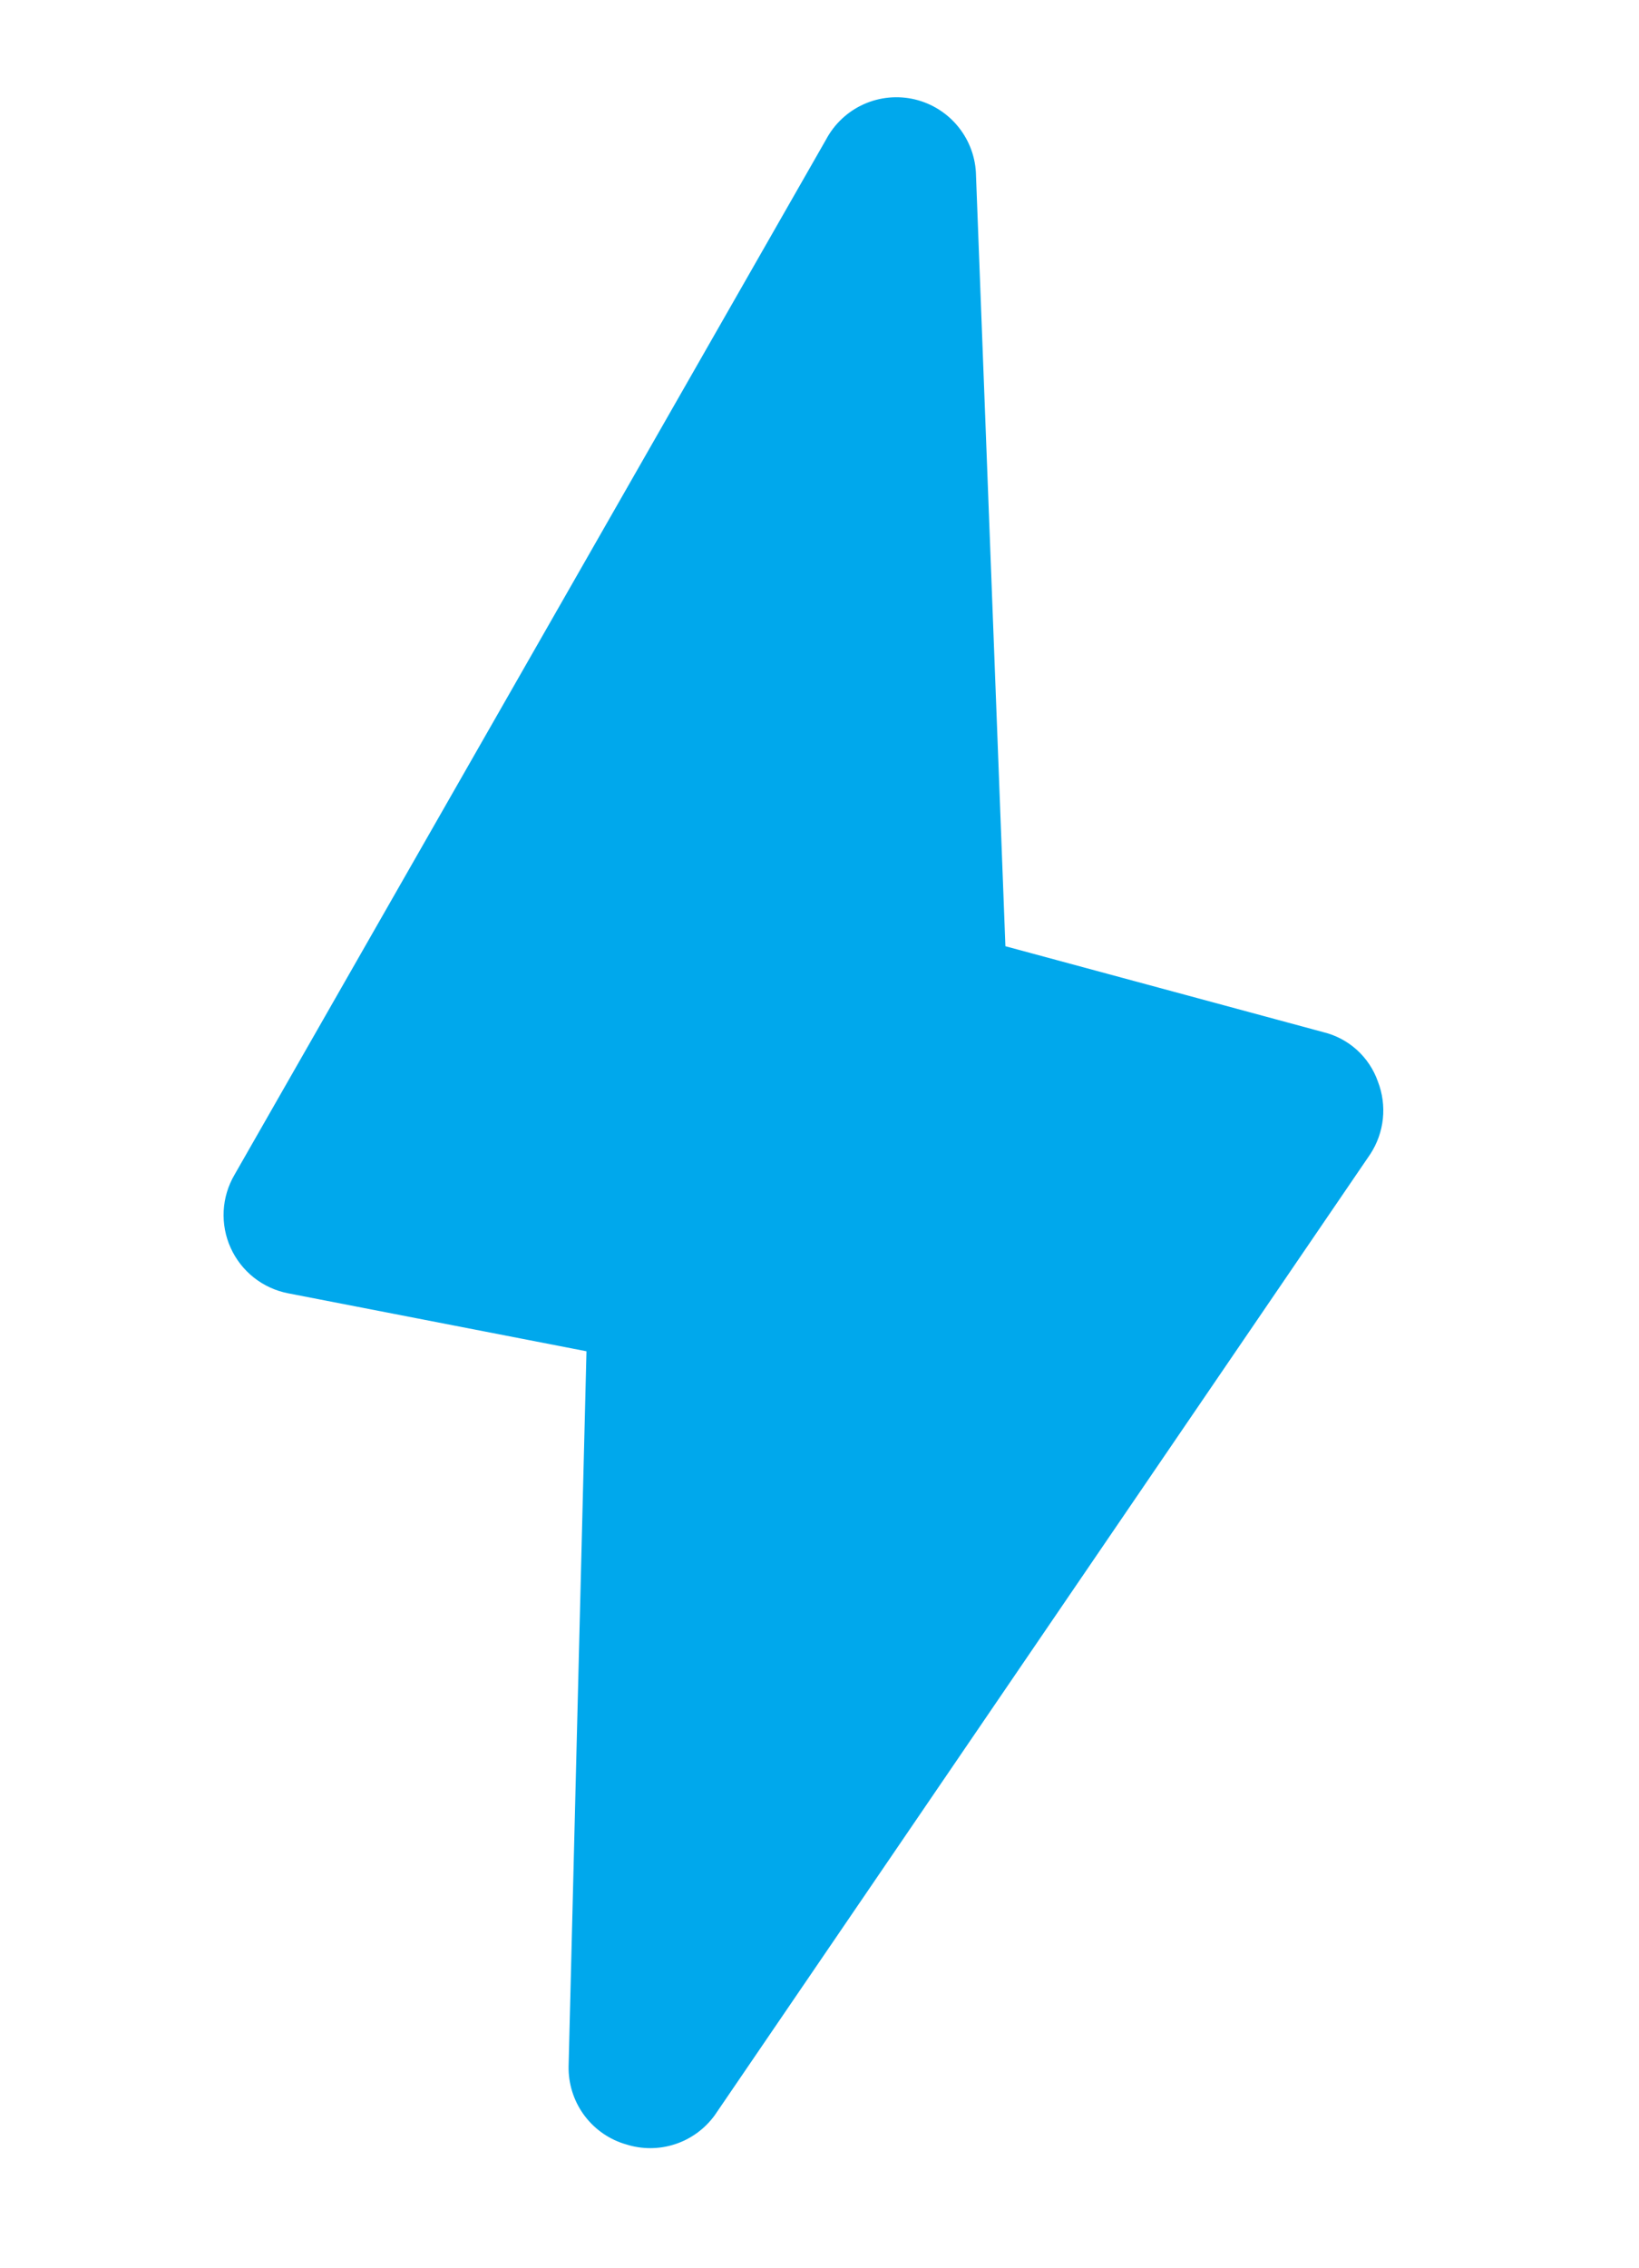 <?xml version="1.0" encoding="UTF-8"?>
<svg xmlns="http://www.w3.org/2000/svg" width="47" height="65" viewBox="0 0 47 65" fill="none">
  <path d="M37.947 29.577L28.831 27.115L27.988 5.03C27.98 4.525 27.803 4.036 27.486 3.642C27.17 3.247 26.731 2.969 26.24 2.85C25.748 2.732 25.23 2.78 24.769 2.987C24.308 3.194 23.928 3.549 23.69 3.995L6.723 33.667C6.539 33.982 6.433 34.336 6.414 34.7C6.396 35.065 6.464 35.428 6.615 35.76C6.765 36.092 6.993 36.383 7.279 36.61C7.565 36.836 7.901 36.99 8.258 37.06L16.818 38.722L16.305 59.214C16.297 59.702 16.444 60.18 16.726 60.578C17.008 60.975 17.41 61.273 17.874 61.425L17.947 61.447C18.405 61.595 18.899 61.594 19.357 61.444C19.814 61.295 20.213 61.004 20.496 60.614L39.294 33.073C39.493 32.769 39.617 32.421 39.655 32.06C39.693 31.698 39.644 31.332 39.513 30.994C39.391 30.646 39.184 30.334 38.91 30.086C38.637 29.839 38.306 29.664 37.947 29.577V29.577Z" fill="#00A8EC"></path>
</svg>
